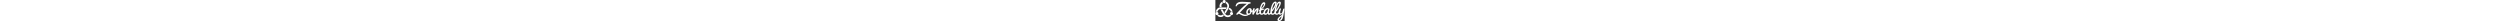 <svg height="37px" id="Layer_2" data-name="Layer 2" xmlns="http://www.w3.org/2000/svg" viewBox="0 0 4386.16 1336.24">
    <rect x="0" y="0" width="4386.16" height="1336.24" fill="#333333" stroke="none"/>
    <defs>
        <style>
            .cls-1 {
            fill: #ffffff;
            }
        </style>
    </defs>
    <g id="Layer_1-2" data-name="Layer 1">
        <g>
            <g id="Layer_1-2" data-name="Layer 1-2">
                <g>
                    <path class="cls-1" d="M537.7,195.36C671.5,223.32,702.38,12.78,564.15.26c-3.82-.35-9.38-.35-13.2,0-113.6,10.29-125,171.75-13.26,195.1h0Z"></path>
                    <path class="cls-1" d="M920.37,931.15c-89.5,76.88-223.12,57.96-292.87-39.98-22.35-31.38-50.82-63.39-70.53-97-38.1-65.01-70.07-133.72-108.75-198.44h-125.35l129.64,232.33c23.53,42.17,49.48,82.95,78.03,121.9,19.42,26.5,40.06,51.95,65.85,72.39,124.74,98.88,315.37,80.7,418.26-40.3-37.44-.05-74.16-20.03-94.28-50.9h0Z"></path>
                    <path class="cls-1" d="M633.9,198.1c107.94,39.18,154.51,170.69,104.37,275.53-24.96,52.21-53.86,108.39-83.32,159.16-26.19,45.13-58.53,96.93-86.25,141.13l69.14,95.31c97.47-196.35,327.77-416.34,183.45-646.45-32.95-52.54-83.92-95.07-141.24-118.86-1.89,37.01-19.1,69.62-46.16,94.18h0Z"></path>
                    <path class="cls-1" d="M132.48,744.61c13.51-87.23,88.93-162.5,178.18-169.57,66.12-5.24,138.98-.6,205.35.05,49,.47,98.04-.95,146.8,1.5l55.9-107.1c-86.45-.06-173.04.77-259.25-1.81-68.98-2.07-130.54-6.2-199.49,5.92-135.19,23.79-226.44,150.01-233.01,286.07,31.76-19.7,69.43-26.77,105.51-15.07h0Z"></path>
                    <path class="cls-1" d="M448.65,937.22c-76.04,54.95-177.98,47.38-249.26-11.37-21.2,30.69-52.18,50.91-89.5,56.2,108.72,122.26,310.46,131.08,427.26,16.52l-59.34-85.22c-9.01,6.58-20.06,17.28-29.16,23.86h0Z"></path>
                    <path class="cls-1" d="M392.48,442.04c-29.38-98.72,2.61-199.67,94.38-241.1-28.99-20.87-48.77-53.37-50.9-89.5-128.63,55.11-200.97,200.68-167.53,336.35l124.04-5.75Z"></path>
                    <path class="cls-1" d="M81.16,762.04c-119.71,15.23-103.5,207.77,25.68,195.27,127.89-12.39,111.56-212.72-25.68-195.27Z"></path>
                    <path class="cls-1" d="M1004.77,762.04c-119.71,15.23-103.17,207.75,25.68,195.27,127.85-12.39,111.84-212.76-25.68-195.27Z"></path>
                    <path class="cls-1" d="M980.75,744.61c26.92-8.2,55.11-7.77,81.52,2.32,9.11,3.48,16.65,9.76,25.89,12.72-9.45-121.04-95.74-233.82-213.01-266.77l-47.11,95.29c77.7,14.48,137.27,80.13,152.7,156.44Z"></path>
                </g>
            </g>
            <g>
                <path class="cls-1" d="M2153.2,891.37c0,20.33-9.76,36.44-29.24,48.3-81.35,50.85-161.43,76.27-240.23,76.27-55.08,0-111.44-11.44-169.05-34.32-29.67-12.71-53.82-23.51-72.44-32.41-18.65-8.9-45.56-22.88-80.71-41.94-35.17-19.07-59.1-31.97-71.8-38.76l-109.31,64.82c-3.4.84-8.07,1.27-13.98,1.27-17.79,0-32.63-7.19-44.49-21.6-1.71-1.69-2.53-4.65-2.53-8.9,0-22.03,33.88-66.93,101.68-134.73,2.55-2.54,29.43-30.92,80.71-85.15,51.25-54.22,97.23-101.88,137.9-142.99,40.68-41.09,94.06-91.08,160.15-149.98,66.1-58.88,127.11-108.24,183.03-148.08,2.53-2.54,4.22-3.81,5.09-3.81-133.9-4.23-220.75-6.35-260.56-6.35-133.9,0-227.96,15.69-282.17,47.03-26.27,16.1-46.2,32.21-59.73,48.3-13.57,16.1-25.01,35.59-34.32,58.47-5.09,11.88-18.22,17.79-39.39,17.79s-31.79-9.73-31.79-29.23c0-4.23.43-7.63,1.28-10.17,17.79-78.8,52.94-138.54,105.5-179.21,22.88-17.8,50.84-32.19,83.89-43.22,33.05-11,66.72-18.63,101.04-22.88,34.32-4.23,75.82-6.35,124.55-6.35s127.52,3.61,236.42,10.8c108.87,7.21,187.25,11.44,235.13,12.71,47.87,1.27,71.82,16.74,71.82,46.39,0,22.88-11.24,38.13-33.69,45.75-22.46,7.63-53.18,11.88-92.14,12.71-81.35,67.8-183.87,165.67-307.58,293.6-39,39.84-88.56,91.95-148.71,156.33-60.18,64.41-92.37,98.73-96.61,102.95l5.09,10.17c27.96,15.25,58.03,30.51,90.25,45.75,6.78,3.4,19.26,9.76,37.5,19.07,18.2,9.34,30.93,15.47,38.13,18.43,7.19,2.98,18.2,7.63,33.05,13.98,14.81,6.36,26.46,10.61,34.94,12.71,8.46,2.12,20.12,5.3,34.96,9.53,14.81,4.25,34.1,6.35,57.82,6.35,58.48,0,118.29-6.75,190.31-55.9,10.17-5.92,18.73,0,28.06,0s32.29-8.85,39.49-.81c7.19,8.07,2.71,4.6,2.71,17.31Z"></path>
                <path class="cls-1" d="M2097.67,939.67c-42.37,0-77.11-15.25-104.23-45.75-27.12-30.51-40.67-68.64-40.67-114.39,0-69.47,22.67-131.11,68.01-184.94,45.32-53.8,98.51-80.71,159.52-80.71,35.58,0,65.44,12.71,89.59,38.12,24.15,25.42,36.24,57.63,36.24,96.6,0,8.48-1.71,22.04-5.09,40.67,55.06-10.16,65.2-39.02,119.45-100.03,3.36-3.38,7.81-5.09,13.34-5.09s11.22,4.03,17.15,12.08c5.91,8.07,8.9,16.11,8.9,24.15s-1.71,13.78-5.09,17.15c-56.77,70.35-82.6,110.2-166.48,133.09-27.96,112.7-91.51,169.04-190.65,169.04ZM2116.74,858.33c22.03,0,42.58-12.27,61.65-36.86,19.07-24.57,29.88-49.13,32.41-73.72-31.36-13.54-47.03-30.92-47.03-52.11s11-42.37,33.05-63.55c-.86-11-3.62-19.07-8.26-24.15-4.67-5.09-11.24-7.62-19.7-7.62-32.22,0-59.73,18.86-82.61,56.55-22.88,37.72-34.32,76.9-34.32,117.57,0,55.92,21.6,83.89,64.82,83.89Z"></path>
                <path class="cls-1" d="M2692.79,848.16c32.19-6.77,71.18-31.77,116.93-74.98,3.38-3.38,8.26-5.09,14.62-5.09s13.12,5.71,20.33,17.15c7.19,11.44,10.81,20.34,10.81,26.7s-.84,11.24-2.53,14.62c-27.13,34.75-61.01,61.44-101.69,80.07-40.67,18.65-74.56,27.96-101.68,27.96-49.15,0-73.72-26.69-73.72-80.07,0-27.96,8.46-68.2,25.43-120.75,16.93-52.53,25.41-80.71,25.41-84.52s-.84-5.72-2.53-5.72h-1.28c-14.41,5.94-44.7,39.62-90.89,101.05-46.18,61.44-74.35,104.86-84.52,130.28-10.15,25.42-18.86,41.75-26.05,48.93-7.21,7.21-18.86,10.8-34.94,10.8-31.38-.85-47.03-33.04-47.03-96.59,1.67-89.81,20.33-182.59,55.92-278.36,11-30.51,29.65-45.75,55.92-45.75,10.15,0,18.62,3.4,25.41,10.16,6.78,6.79,10.17,13.78,10.17,20.97s-.43,12.08-1.28,14.62c-19.5,55.92-35.17,118.64-47.03,188.11,44.05-76.26,87.27-134.51,129.66-174.76,42.36-40.24,80.06-60.37,113.11-60.37,16.95,0,31.79,5.3,44.49,15.89,12.71,10.61,19.07,21.83,19.07,33.69,0,18.64-10.81,60.81-32.41,126.47-21.62,65.67-33.27,104.44-34.96,116.3-1.71,11.88-2.53,22.24-2.53,31.14s2.74,13.14,8.26,12.71c5.5-.41,8.67-.64,9.53-.64Z"></path>
                <path class="cls-1" d="M2792.21,727.41v-13.98c-11.03,7.63-20.57,11.44-28.6,11.44s-14.84-3.59-20.34-10.8c-5.52-7.19-8.26-16.08-8.26-26.7s5.09-18.63,15.26-24.14c10.15-5.51,26.26-13.35,48.29-23.51,14.41-112.68,44.05-219.89,88.97-321.57,22.88-51.67,51.27-94.25,85.16-127.73,33.88-33.46,66.92-50.21,99.14-50.21s55.29,8.07,69.27,24.15c13.98,16.11,20.98,35.59,20.98,58.47v8.9c-5.09,62.72-28.6,125-70.54,186.84-41.94,61.86-91.32,116.11-148.09,162.7,70.34-23.71,115.23-35.59,134.73-35.59,6.78,0,13.36,3.61,19.7,10.8,6.36,7.21,9.53,16.75,9.53,28.6s-7.21,19.07-21.6,21.61c-43.22,6.79-109.31,28.4-198.29,64.82-1.71,27.13-2.53,48.3-2.53,63.55,0,80.51,17.36,120.74,52.11,120.74,40.67,0,87.7-29.65,141.07-88.97,5.93-5.91,13.36-8.9,22.26-8.9s17.36,3.61,25.41,10.8c8.05,7.21,12.08,16.11,12.08,26.7s-5.09,21.41-15.26,32.41c-65.27,72.89-130.92,109.31-197.01,109.31-49.15,0-83.68-18.43-103.59-55.29-19.91-36.86-29.86-88.33-29.86-154.43ZM3064.2,245.69c-23.72,0-47.46,17.8-71.16,53.38-44.08,65.26-74.16,148.29-90.25,249.13,1.69-1.69,12.07-13.13,31.13-34.31,19.07-21.18,30.93-34.32,35.6-39.41,4.64-5.08,14.81-17.15,30.5-36.22,15.67-19.07,26.07-33.69,31.15-43.85,5.07-10.17,12.07-23.71,20.96-40.68,8.9-16.94,14.81-33.05,17.79-48.3,2.97-15.26,4.45-28.8,4.45-40.68s-3.4-18.21-10.17-19.07Z"></path>
                <path class="cls-1" d="M3051.77,801.14c0-76.27,27.32-144.27,81.99-204,54.65-59.74,112.9-89.61,174.76-89.61,34.74,0,52.11,8.9,52.11,26.7v7.63h29.24c23.7,0,35.58,11.02,35.58,33.04v7.63l-35.58,218.62c-.86,3.4-1.28,8.06-1.28,13.98,0,20.33,7.19,30.51,21.62,30.51,32.19,0,70.32-28.38,114.38-85.16,5.91-7.63,11.86-11.44,17.79-11.44,8.46,0,15.67,6.58,21.62,19.7,5.91,13.15,8.9,24.59,8.9,34.32s-.86,17.15-2.55,22.24c-19.5,27.13-44.93,51.92-76.25,74.35-31.36,22.46-61.23,33.69-89.61,33.69s-50.43-7.4-66.1-22.24c-15.69-14.82-25.22-34.96-28.6-60.38v2.54c-14.41,27.13-33.48,48.3-57.2,63.55-24.58,15.26-53.82,22.88-87.7,22.88s-61.23-12.9-81.97-38.76c-20.77-25.84-31.15-59.11-31.15-99.77ZM3195.41,850.7c22.88,0,44.68-12.71,65.46-38.12,20.74-25.42,34.94-53.38,42.56-83.89l34.32-142.35c-49.15,0-93.21,23.31-132.19,69.91-38.98,46.61-58.46,90.68-58.46,132.18s16.08,62.28,48.3,62.28Z"></path>
                <path class="cls-1" d="M3613.98,937.13c-42.39,0-74.99-17.15-97.87-51.48-22.88-34.31-34.32-81.12-34.32-140.44,0-17.8.41-31.34,1.28-40.68,11-122.86,43.22-250.81,96.59-383.85,26.26-63.55,58.89-116.3,97.87-158.24,38.96-41.94,80.08-62.91,123.3-62.91,25.41,0,45.75,8.26,61.01,24.78,15.26,16.52,22.88,37.08,22.88,61.65v10.17c-8.48,85.59-43.22,174.98-104.23,268.18-61.01,93.22-133.43,230.9-207.17,288.52-3.4,27.13,0-14.39,0,0,0,68.64,20.43,100.05,60.99,102.95,55.3,3.96,85.6-48.97,137.29-108.29,5.93-5.91,17.14,10.42,26.06,10.42s17.34,3.61,25.41,10.8c8.05,7.21,12.08,16.11,12.08,26.7s-5.09,21.41-15.26,32.41c-64.41,72.89-133.04,109.31-205.91,109.31ZM3769.05,203.75c-35.6,0-71.41,45.34-107.4,136-36.03,90.68-60.37,200.31-73.09,281.66,49.99-55.92,95.97-143.12,137.91-214.3,41.94-71.17,63.32-130.48,64.18-177.94,0-16.94-7.21-25.42-21.6-25.42Z"></path>
                <path class="cls-1" d="M3877.5,937.13c-42.39,0-74.99-17.15-97.87-51.48-22.88-34.31-34.32-81.12-34.32-140.44,0-17.8.41-31.34,1.28-40.68,11-122.86,43.22-250.81,96.59-383.85,26.26-63.55,58.89-116.3,97.87-158.24,38.96-41.94,80.08-62.91,123.3-62.91,25.41,0,45.75,8.26,61.01,24.78,15.26,16.52,22.88,37.08,22.88,61.65v10.17c-8.48,85.59-43.22,174.98-104.23,268.18-61.01,93.22-133.43,230.9-207.17,288.52-3.4,27.13,0-14.39,0,0,0,68.64,20.33,102.95,60.99,102.95s89.4-29.65,141.09-88.97c5.93-5.91,13.34-8.9,22.26-8.9s17.34,3.61,25.41,10.8c8.05,7.21,12.08,16.11,12.08,26.7s-5.09,21.41-15.26,32.41c-64.41,72.89-133.04,109.31-205.91,109.31ZM4032.57,203.75c-35.6,0-71.41,45.34-107.4,136-36.03,90.68-60.37,212.89-73.09,294.24,49.99-55.92,95.97-155.7,137.91-226.88,41.94-71.17,63.32-130.48,64.18-177.94,0-16.94-7.21-25.42-21.6-25.42Z"></path>
                <path class="cls-1" d="M4309.9,980.35c-12.71,71.17-30.5,134.29-53.37,189.38-14.41,35.59-30.51,64.38-48.3,86.43-17.79,22.02-41.31,40.87-70.54,56.56-29.22,15.66-62.08,23.51-98.51,23.51-70.34,0-105.49-28.82-105.49-86.43,0-15.26,2.53-28.4,7.62-39.41,2.55-6.79,4.9-12.92,7-18.43,2.12-5.52,5.52-11.65,10.17-18.43,4.64-6.79,8.26-12.08,10.79-15.89,2.55-3.81,6.78-9.53,12.72-17.16,5.91-7.62,9.95-12.71,12.07-15.25,2.1-2.54,6.55-7.43,13.34-14.62,6.78-7.21,10.58-11.65,11.45-13.34,27.96-32.21,71.59-68.22,130.92-108.04,31.34-20.33,52.53-34.75,63.54-43.21l38.13-110.58c-14.41,27.96-35.58,51.28-63.54,69.91-27.96,18.64-55.73,27.96-83.27,27.96s-51.68-11.64-72.44-34.95c-20.77-23.3-31.13-52.31-31.13-87.07,0-82.18,20.33-161.83,61.01-238.95,5.91-11,14.81-20.53,26.69-28.59,11.86-8.04,22.88-12.08,33.05-12.08s19.07,2.76,26.69,8.26c7.62,5.53,11.45,13.98,11.45,25.42s-5.09,26.5-15.26,45.12c-5.09,10.17-8.48,17.8-10.17,22.88-21.19,71.18-31.77,126.05-31.77,164.6s14.81,57.83,44.48,57.83c44.91,0,80.08-42.78,105.5-128.37l36.86-132.18c10.17-38.13,29.65-57.2,58.46-57.2,25.43,0,38.13,8.07,38.13,24.15,0,22.88-7.84,67.58-23.51,134.09-15.69,66.54-28.6,130.72-38.77,192.56M4054.43,1262.51c18.64,0,36.86-8.06,54.65-24.15,35.6-34.75,65.25-102.12,88.97-202.09-37.29,22.02-75.2,55.71-113.75,101.05-38.56,45.31-57.84,77.53-57.84,96.59s9.31,28.6,27.96,28.6Z"></path>
            </g>
        </g>
    </g>
</svg> 